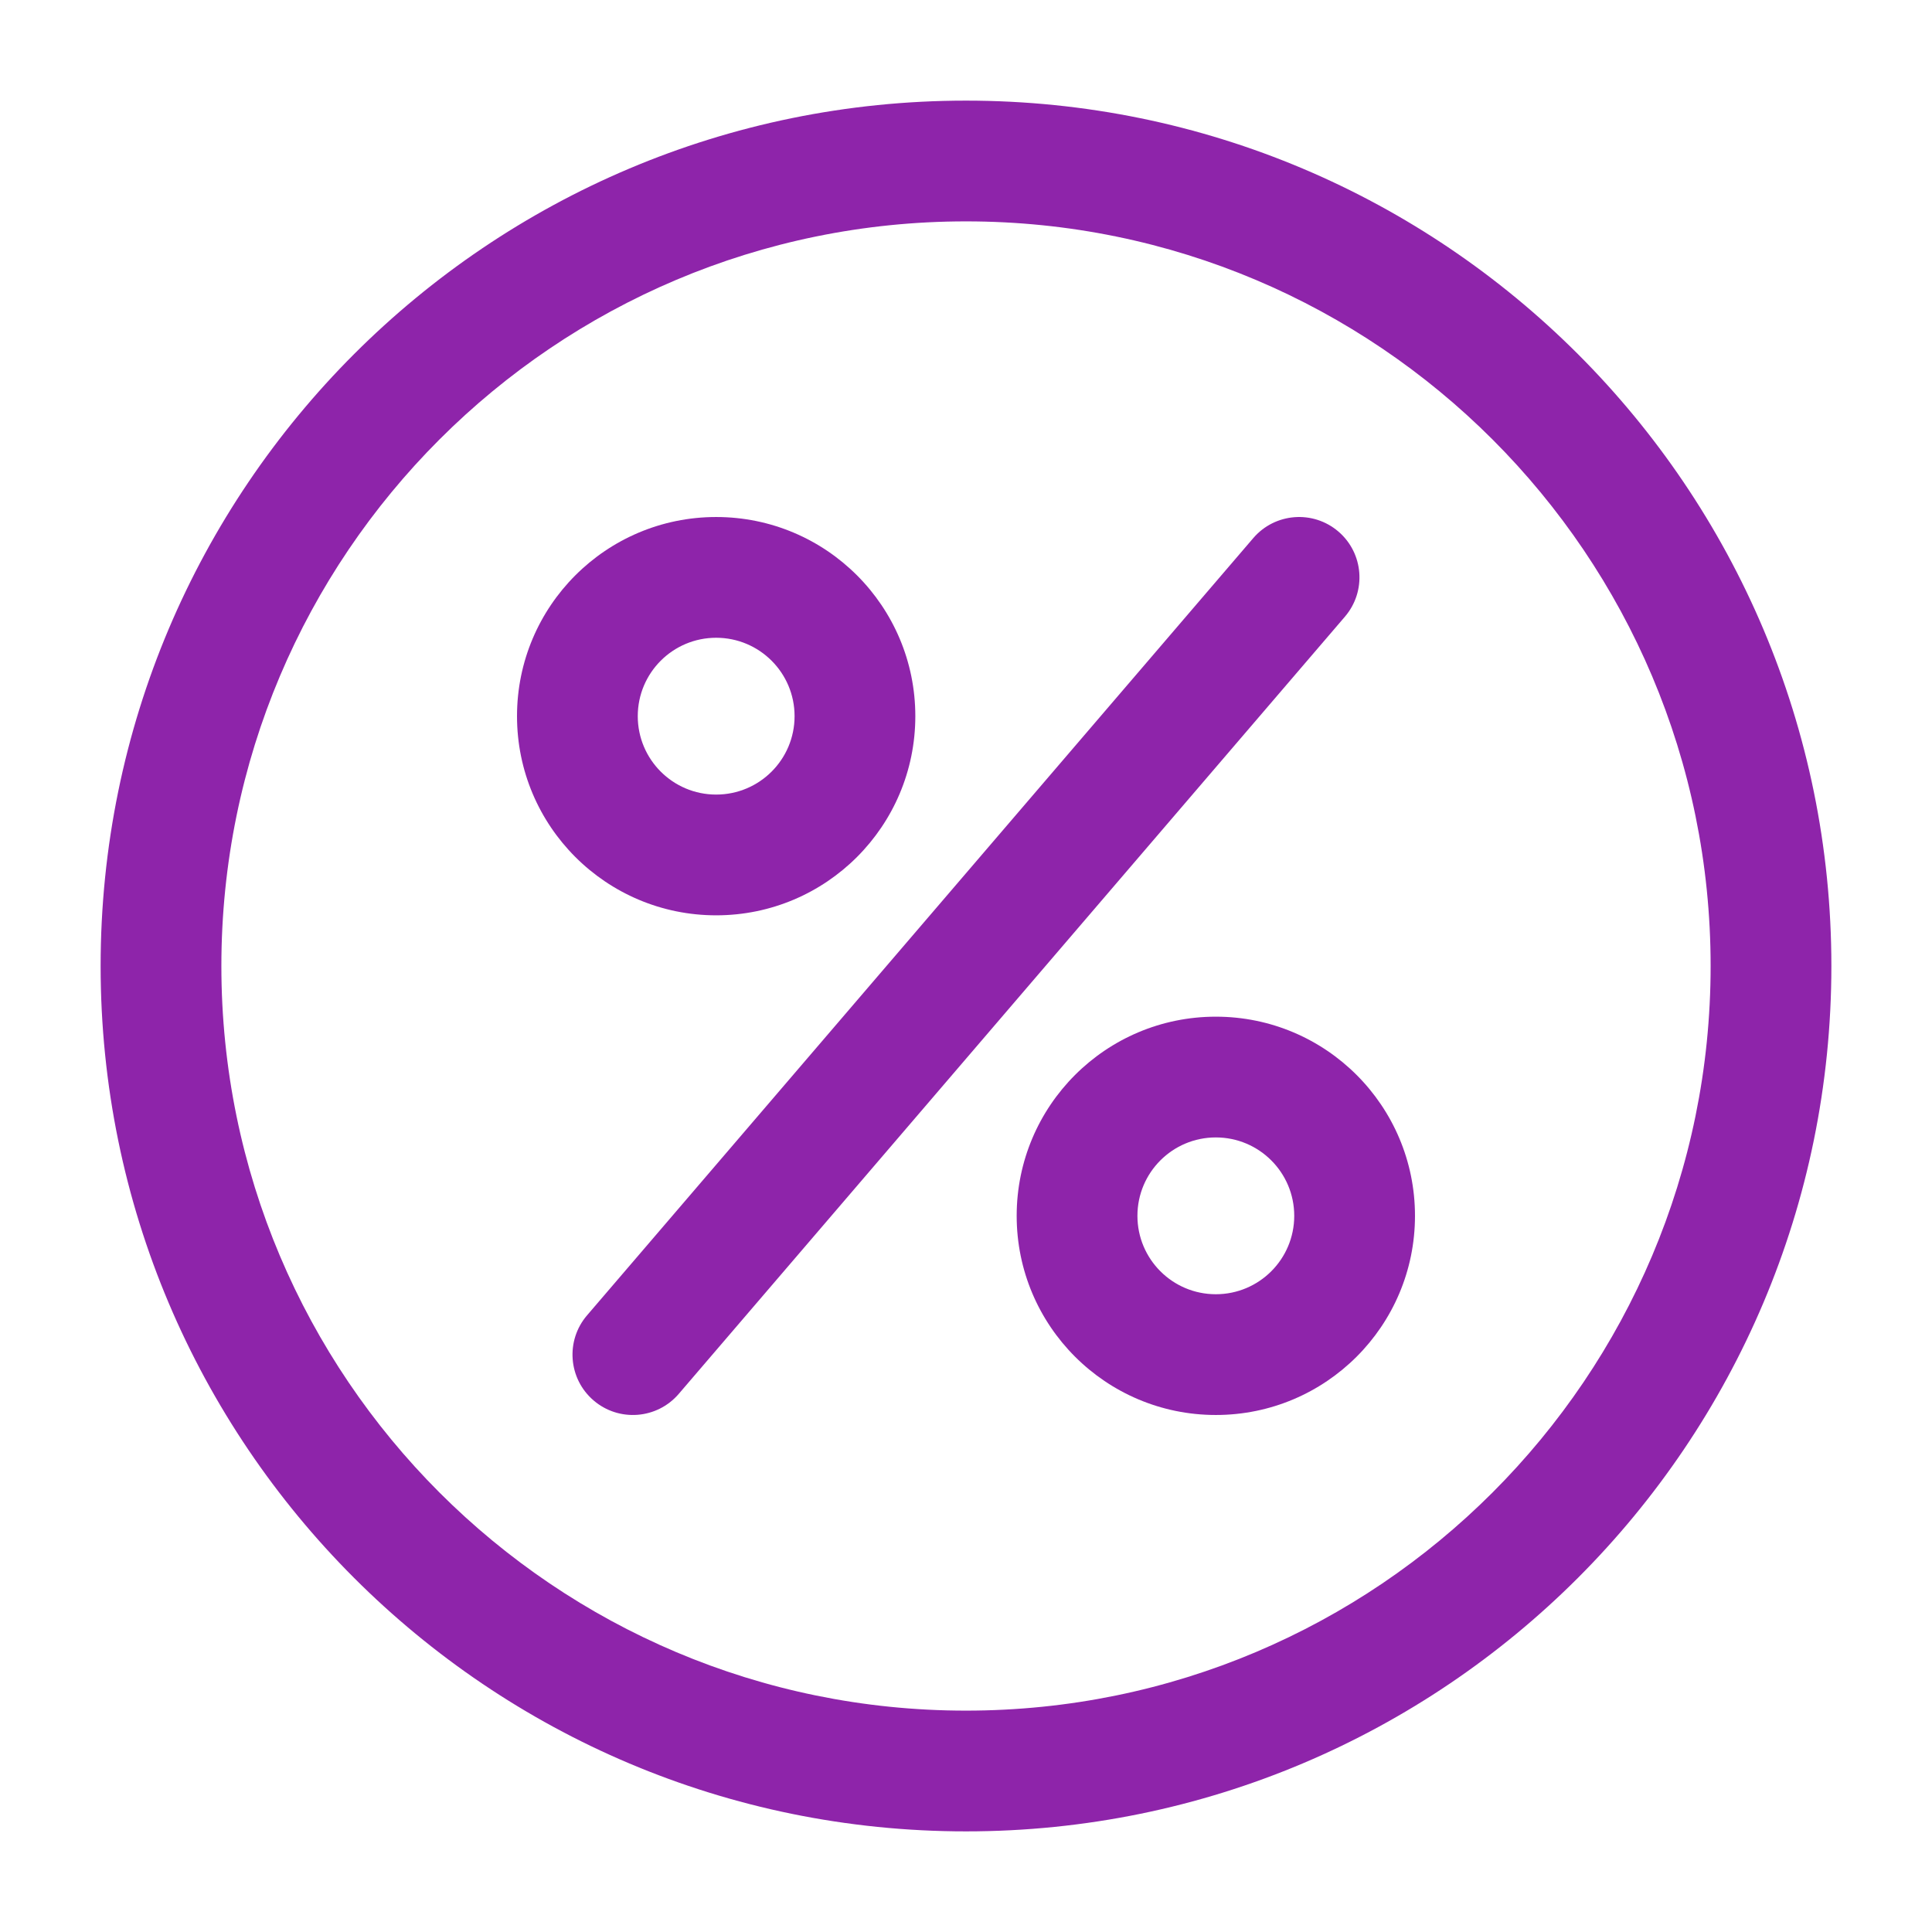 <svg width="48" height="48" viewBox="0 0 48 48" fill="none" xmlns="http://www.w3.org/2000/svg">
<path fill-rule="evenodd" clip-rule="evenodd" d="M2.5 24C2.5 12.126 12.126 2.5 24 2.5C35.874 2.5 45.5 12.126 45.5 24C45.5 35.874 35.874 45.5 24 45.5C12.126 45.5 2.5 35.874 2.5 24ZM24 5.5C13.783 5.5 5.5 13.783 5.5 24C5.5 34.217 13.783 42.5 24 42.5C34.217 42.5 42.5 34.217 42.5 24C42.5 13.783 34.217 5.5 24 5.5Z" fill="#8E24AA"/>
<path fill-rule="evenodd" clip-rule="evenodd" d="M33.252 13.206C33.881 13.745 33.953 14.692 33.414 15.321L16.863 34.631C16.323 35.26 15.377 35.333 14.748 34.794C14.118 34.255 14.046 33.308 14.585 32.679L31.137 13.369C31.676 12.74 32.623 12.667 33.252 13.206Z" fill="#8E24AA"/>
<path fill-rule="evenodd" clip-rule="evenodd" d="M12.845 17.793C12.845 15.06 15.06 12.845 17.793 12.845C20.526 12.845 22.741 15.06 22.741 17.793C22.741 20.526 20.526 22.741 17.793 22.741C15.06 22.741 12.845 20.526 12.845 17.793ZM17.793 15.845C16.717 15.845 15.845 16.717 15.845 17.793C15.845 18.869 16.717 19.741 17.793 19.741C18.869 19.741 19.741 18.869 19.741 17.793C19.741 16.717 18.869 15.845 17.793 15.845Z" fill="#8E24AA"/>
<path fill-rule="evenodd" clip-rule="evenodd" d="M25.259 30.207C25.259 27.474 27.474 25.259 30.207 25.259C32.94 25.259 35.155 27.474 35.155 30.207C35.155 32.94 32.94 35.155 30.207 35.155C27.474 35.155 25.259 32.94 25.259 30.207ZM30.207 28.259C29.131 28.259 28.259 29.131 28.259 30.207C28.259 31.283 29.131 32.155 30.207 32.155C31.283 32.155 32.155 31.283 32.155 30.207C32.155 29.131 31.283 28.259 30.207 28.259Z" fill="#8E24AA"/>
</svg>
